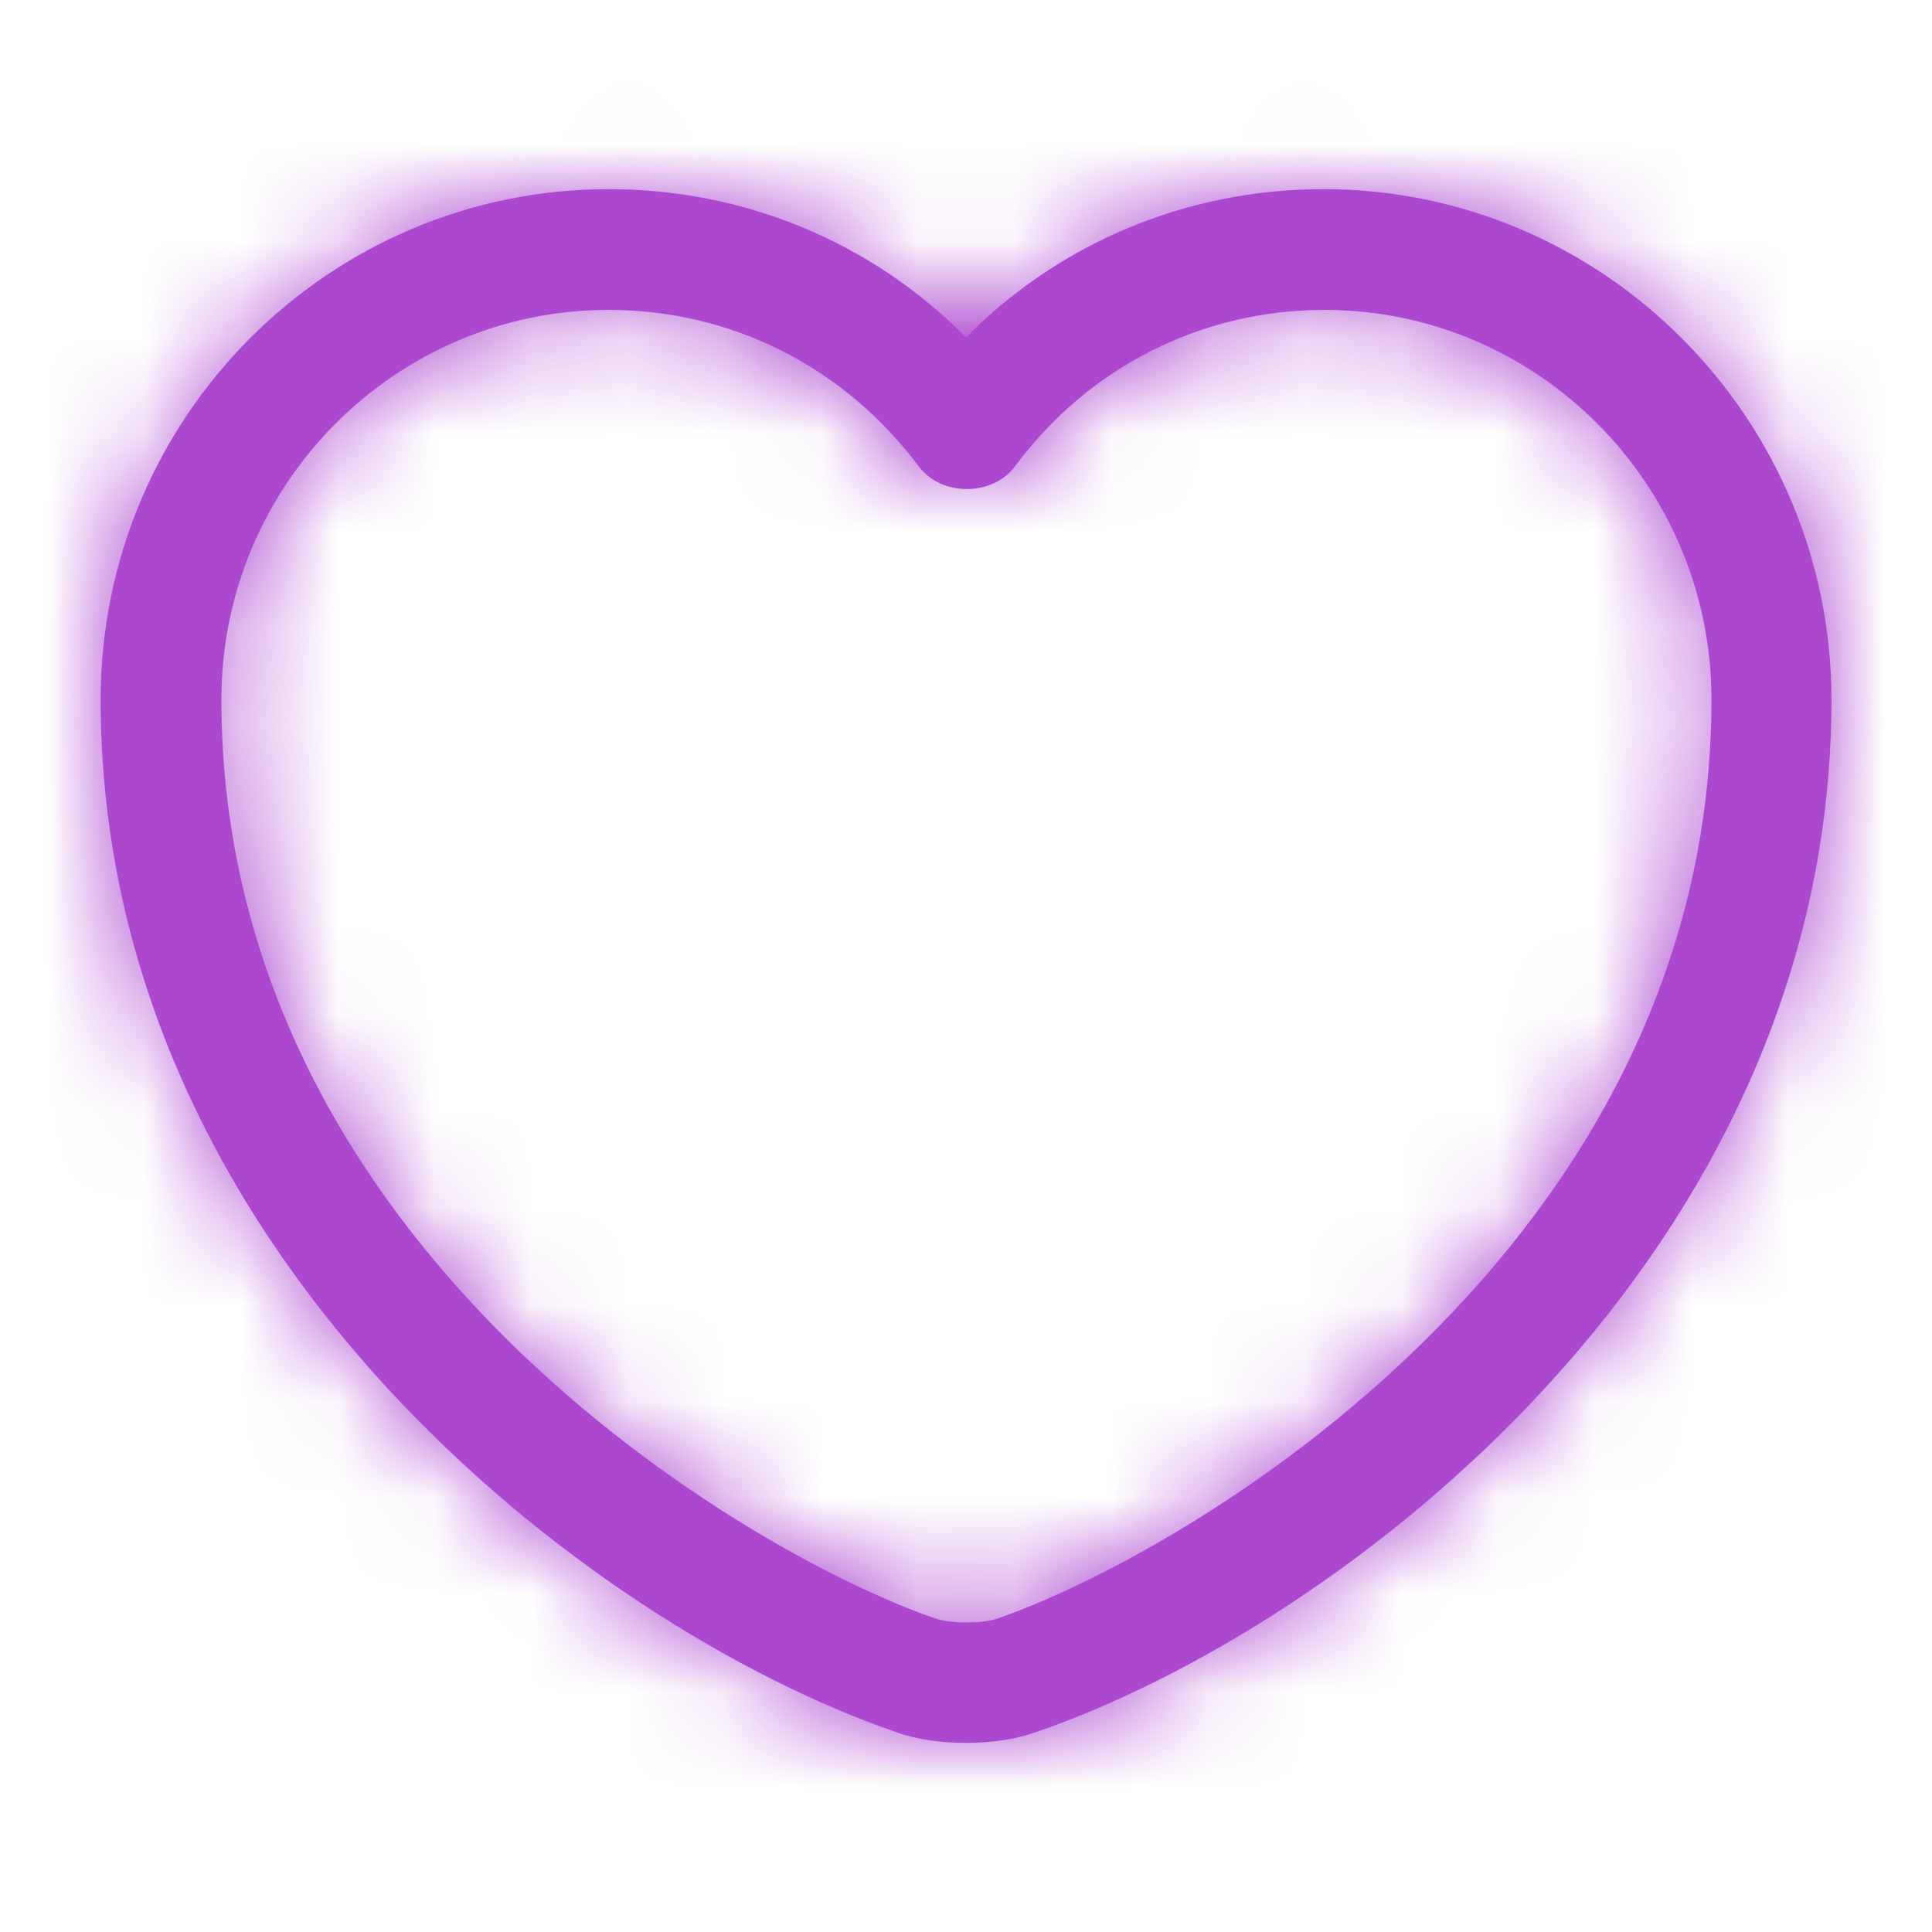 <svg width="20" height="20" viewBox="0 0 20 20" fill="none" xmlns="http://www.w3.org/2000/svg">
<mask id="path-1-inside-1_4408_25326" fill="white">
<path d="M10 18.042C9.742 18.042 9.492 18.008 9.284 17.933C6.1 16.842 1.042 12.967 1.042 7.242C1.042 4.325 3.4 1.958 6.3 1.958C7.709 1.958 9.025 2.508 10 3.492C10.975 2.508 12.292 1.958 13.7 1.958C16.6 1.958 18.959 4.333 18.959 7.242C18.959 12.975 13.9 16.842 10.717 17.933C10.509 18.008 10.259 18.042 10 18.042ZM6.3 3.208C4.092 3.208 2.292 5.017 2.292 7.242C2.292 12.933 7.767 16.1 9.692 16.758C9.842 16.808 10.167 16.808 10.317 16.758C12.234 16.1 17.717 12.942 17.717 7.242C17.717 5.017 15.917 3.208 13.709 3.208C12.442 3.208 11.267 3.8 10.509 4.825C10.275 5.142 9.742 5.142 9.509 4.825C8.734 3.792 7.567 3.208 6.3 3.208Z"/>
</mask>
<path d="M10 18.042C9.742 18.042 9.492 18.008 9.284 17.933C6.1 16.842 1.042 12.967 1.042 7.242C1.042 4.325 3.4 1.958 6.3 1.958C7.709 1.958 9.025 2.508 10 3.492C10.975 2.508 12.292 1.958 13.7 1.958C16.6 1.958 18.959 4.333 18.959 7.242C18.959 12.975 13.9 16.842 10.717 17.933C10.509 18.008 10.259 18.042 10 18.042ZM6.3 3.208C4.092 3.208 2.292 5.017 2.292 7.242C2.292 12.933 7.767 16.1 9.692 16.758C9.842 16.808 10.167 16.808 10.317 16.758C12.234 16.1 17.717 12.942 17.717 7.242C17.717 5.017 15.917 3.208 13.709 3.208C12.442 3.208 11.267 3.8 10.509 4.825C10.275 5.142 9.742 5.142 9.509 4.825C8.734 3.792 7.567 3.208 6.3 3.208Z" fill="#AC47CF"/>
<path d="M9.284 17.933L9.792 16.522L9.781 16.518L9.77 16.514L9.284 17.933ZM10 3.492L8.935 4.548L10 5.622L11.066 4.548L10 3.492ZM10.717 17.933L10.23 16.514L10.22 16.518L10.209 16.522L10.717 17.933ZM9.692 16.758L9.207 18.178L9.218 18.181L9.692 16.758ZM10.317 16.758L10.791 18.181L10.804 18.177L10.317 16.758ZM10.509 4.825L9.303 3.933L9.301 3.935L10.509 4.825ZM9.509 4.825L10.716 3.935L10.709 3.925L9.509 4.825ZM10 18.042V16.542C9.934 16.542 9.881 16.537 9.841 16.531C9.8 16.525 9.785 16.52 9.792 16.522L9.284 17.933L8.776 19.345C9.195 19.495 9.628 19.542 10 19.542V18.042ZM9.284 17.933L9.77 16.514C8.419 16.051 6.571 14.95 5.077 13.313C3.596 11.692 2.542 9.637 2.542 7.242H1.042H-0.458C-0.458 10.572 1.017 13.317 2.861 15.336C4.692 17.341 6.965 18.724 8.797 19.352L9.284 17.933ZM1.042 7.242H2.542C2.542 5.147 4.235 3.458 6.3 3.458V1.958V0.458C2.566 0.458 -0.458 3.503 -0.458 7.242H1.042ZM6.3 1.958V3.458C7.311 3.458 8.244 3.85 8.935 4.548L10 3.492L11.066 2.435C9.807 1.166 8.106 0.458 6.3 0.458V1.958ZM10 3.492L11.066 4.548C11.757 3.85 12.689 3.458 13.7 3.458V1.958V0.458C11.895 0.458 10.194 1.166 8.935 2.435L10 3.492ZM13.7 1.958V3.458C15.764 3.458 17.459 5.154 17.459 7.242H18.959H20.459C20.459 3.513 17.436 0.458 13.7 0.458V1.958ZM18.959 7.242H17.459C17.459 9.641 16.404 11.696 14.924 13.316C13.43 14.952 11.583 16.051 10.23 16.514L10.717 17.933L11.204 19.352C13.035 18.724 15.308 17.344 17.139 15.34C18.984 13.321 20.459 10.575 20.459 7.242H18.959ZM10.717 17.933L10.209 16.522C10.216 16.52 10.201 16.525 10.16 16.531C10.12 16.537 10.066 16.542 10 16.542V18.042V19.542C10.372 19.542 10.806 19.495 11.225 19.345L10.717 17.933ZM6.3 3.208V1.708C3.255 1.708 0.792 4.196 0.792 7.242H2.292H3.792C3.792 5.837 4.928 4.708 6.3 4.708V3.208ZM2.292 7.242H0.792C0.792 10.609 2.421 13.186 4.217 14.956C5.996 16.708 8.043 17.779 9.207 18.177L9.692 16.758L10.177 15.339C9.416 15.079 7.763 14.238 6.323 12.819C4.901 11.418 3.792 9.566 3.792 7.242H2.292ZM9.692 16.758L9.218 18.181C9.521 18.282 9.829 18.296 10.005 18.296C10.18 18.296 10.488 18.282 10.791 18.181L10.317 16.758L9.843 15.335C9.898 15.317 9.939 15.308 9.96 15.304C9.983 15.299 9.998 15.297 10.004 15.296C10.015 15.295 10.014 15.296 10.005 15.296C9.995 15.296 9.994 15.295 10.005 15.296C10.011 15.297 10.026 15.299 10.049 15.304C10.07 15.308 10.111 15.317 10.166 15.335L9.692 16.758ZM10.317 16.758L10.804 18.177C11.962 17.779 14.008 16.711 15.788 14.96C17.586 13.191 19.217 10.614 19.217 7.242H17.717H16.217C16.217 9.569 15.106 11.422 13.684 12.821C12.243 14.239 10.589 15.079 9.83 15.34L10.317 16.758ZM17.717 7.242H19.217C19.217 4.196 16.753 1.708 13.709 1.708V3.208V4.708C15.081 4.708 16.217 5.837 16.217 7.242H17.717ZM13.709 3.208V1.708C11.965 1.708 10.343 2.526 9.303 3.933L10.509 4.825L11.714 5.717C12.191 5.073 12.919 4.708 13.709 4.708V3.208ZM10.509 4.825L9.301 3.935C9.516 3.643 9.813 3.562 10.009 3.562C10.204 3.562 10.501 3.643 10.716 3.935L9.509 4.825L8.301 5.715C8.75 6.324 9.43 6.562 10.009 6.562C10.587 6.562 11.268 6.324 11.716 5.715L10.509 4.825ZM9.509 4.825L10.709 3.925C9.653 2.518 8.044 1.708 6.3 1.708V3.208V4.708C7.09 4.708 7.814 5.065 8.309 5.725L9.509 4.825Z" fill="#AC47CF" mask="url(#path-1-inside-1_4408_25326)"/>
</svg>
